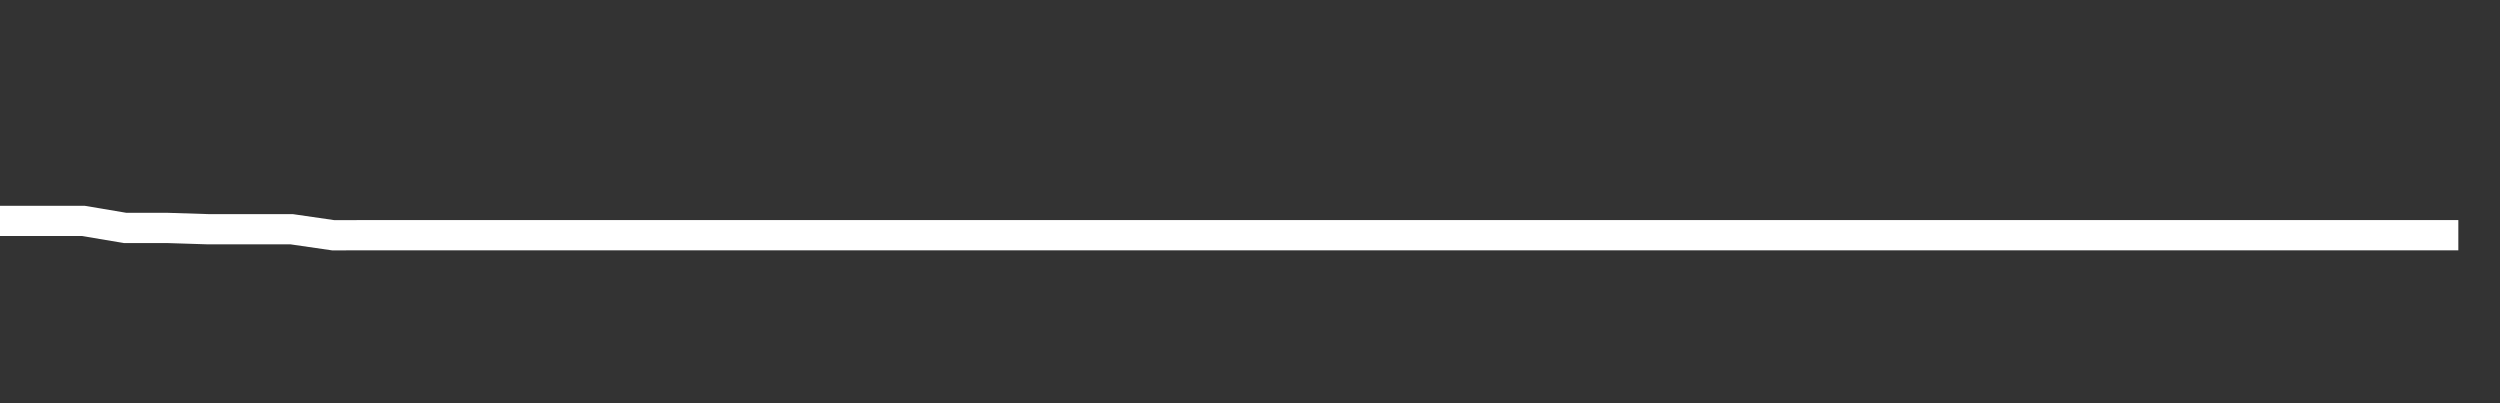 <svg xmlns="http://www.w3.org/2000/svg" width="248" height="40" viewBox="0 0 248 40" shape-rendering="auto"><rect x="0" y="0" width="248" height="40" fill="#333333" stroke="none"/><polyline points="0, 21.913 4.133, 21.913 8.267, 21.913 12.4, 22.609 16.533, 22.609 20.667, 22.74 24.8, 22.74 28.933, 22.74 33.067, 23.339 37.2, 23.33 41.333, 23.33 45.467, 23.33 49.6, 23.33 53.733, 23.33 57.867, 23.33 62, 23.33 66.133, 23.33 70.267, 23.33 74.4, 23.33 78.533, 23.33 82.667, 23.33 86.8, 23.33 90.933, 23.33 95.067, 23.33 99.2, 23.33 103.333, 23.33 107.467, 23.33 111.6, 23.33 115.733, 23.33 119.867, 23.33 124, 23.33 128.133, 23.33 132.267, 23.33 136.4, 23.33 140.533, 23.33 144.667, 23.33 148.8, 23.33 152.933, 23.33 157.067, 23.33 161.2, 23.33 165.333, 23.33 169.467, 23.33 173.6, 23.33 177.733, 23.33 181.867, 23.33 186, 23.33 190.133, 23.33 194.267, 23.33 198.4, 23.33 202.533, 23.33 206.667, 23.33 210.8, 23.33 214.933, 23.33 219.067, 23.33 223.2, 23.33 227.333, 23.33 231.467, 23.33 235.6, 23.33 239.733, 23.33 243.867, 23.33 248" stroke="#fff" stroke-width="3" stroke-opacity="1" fill="none" fill-opacity="0"></polyline></svg>